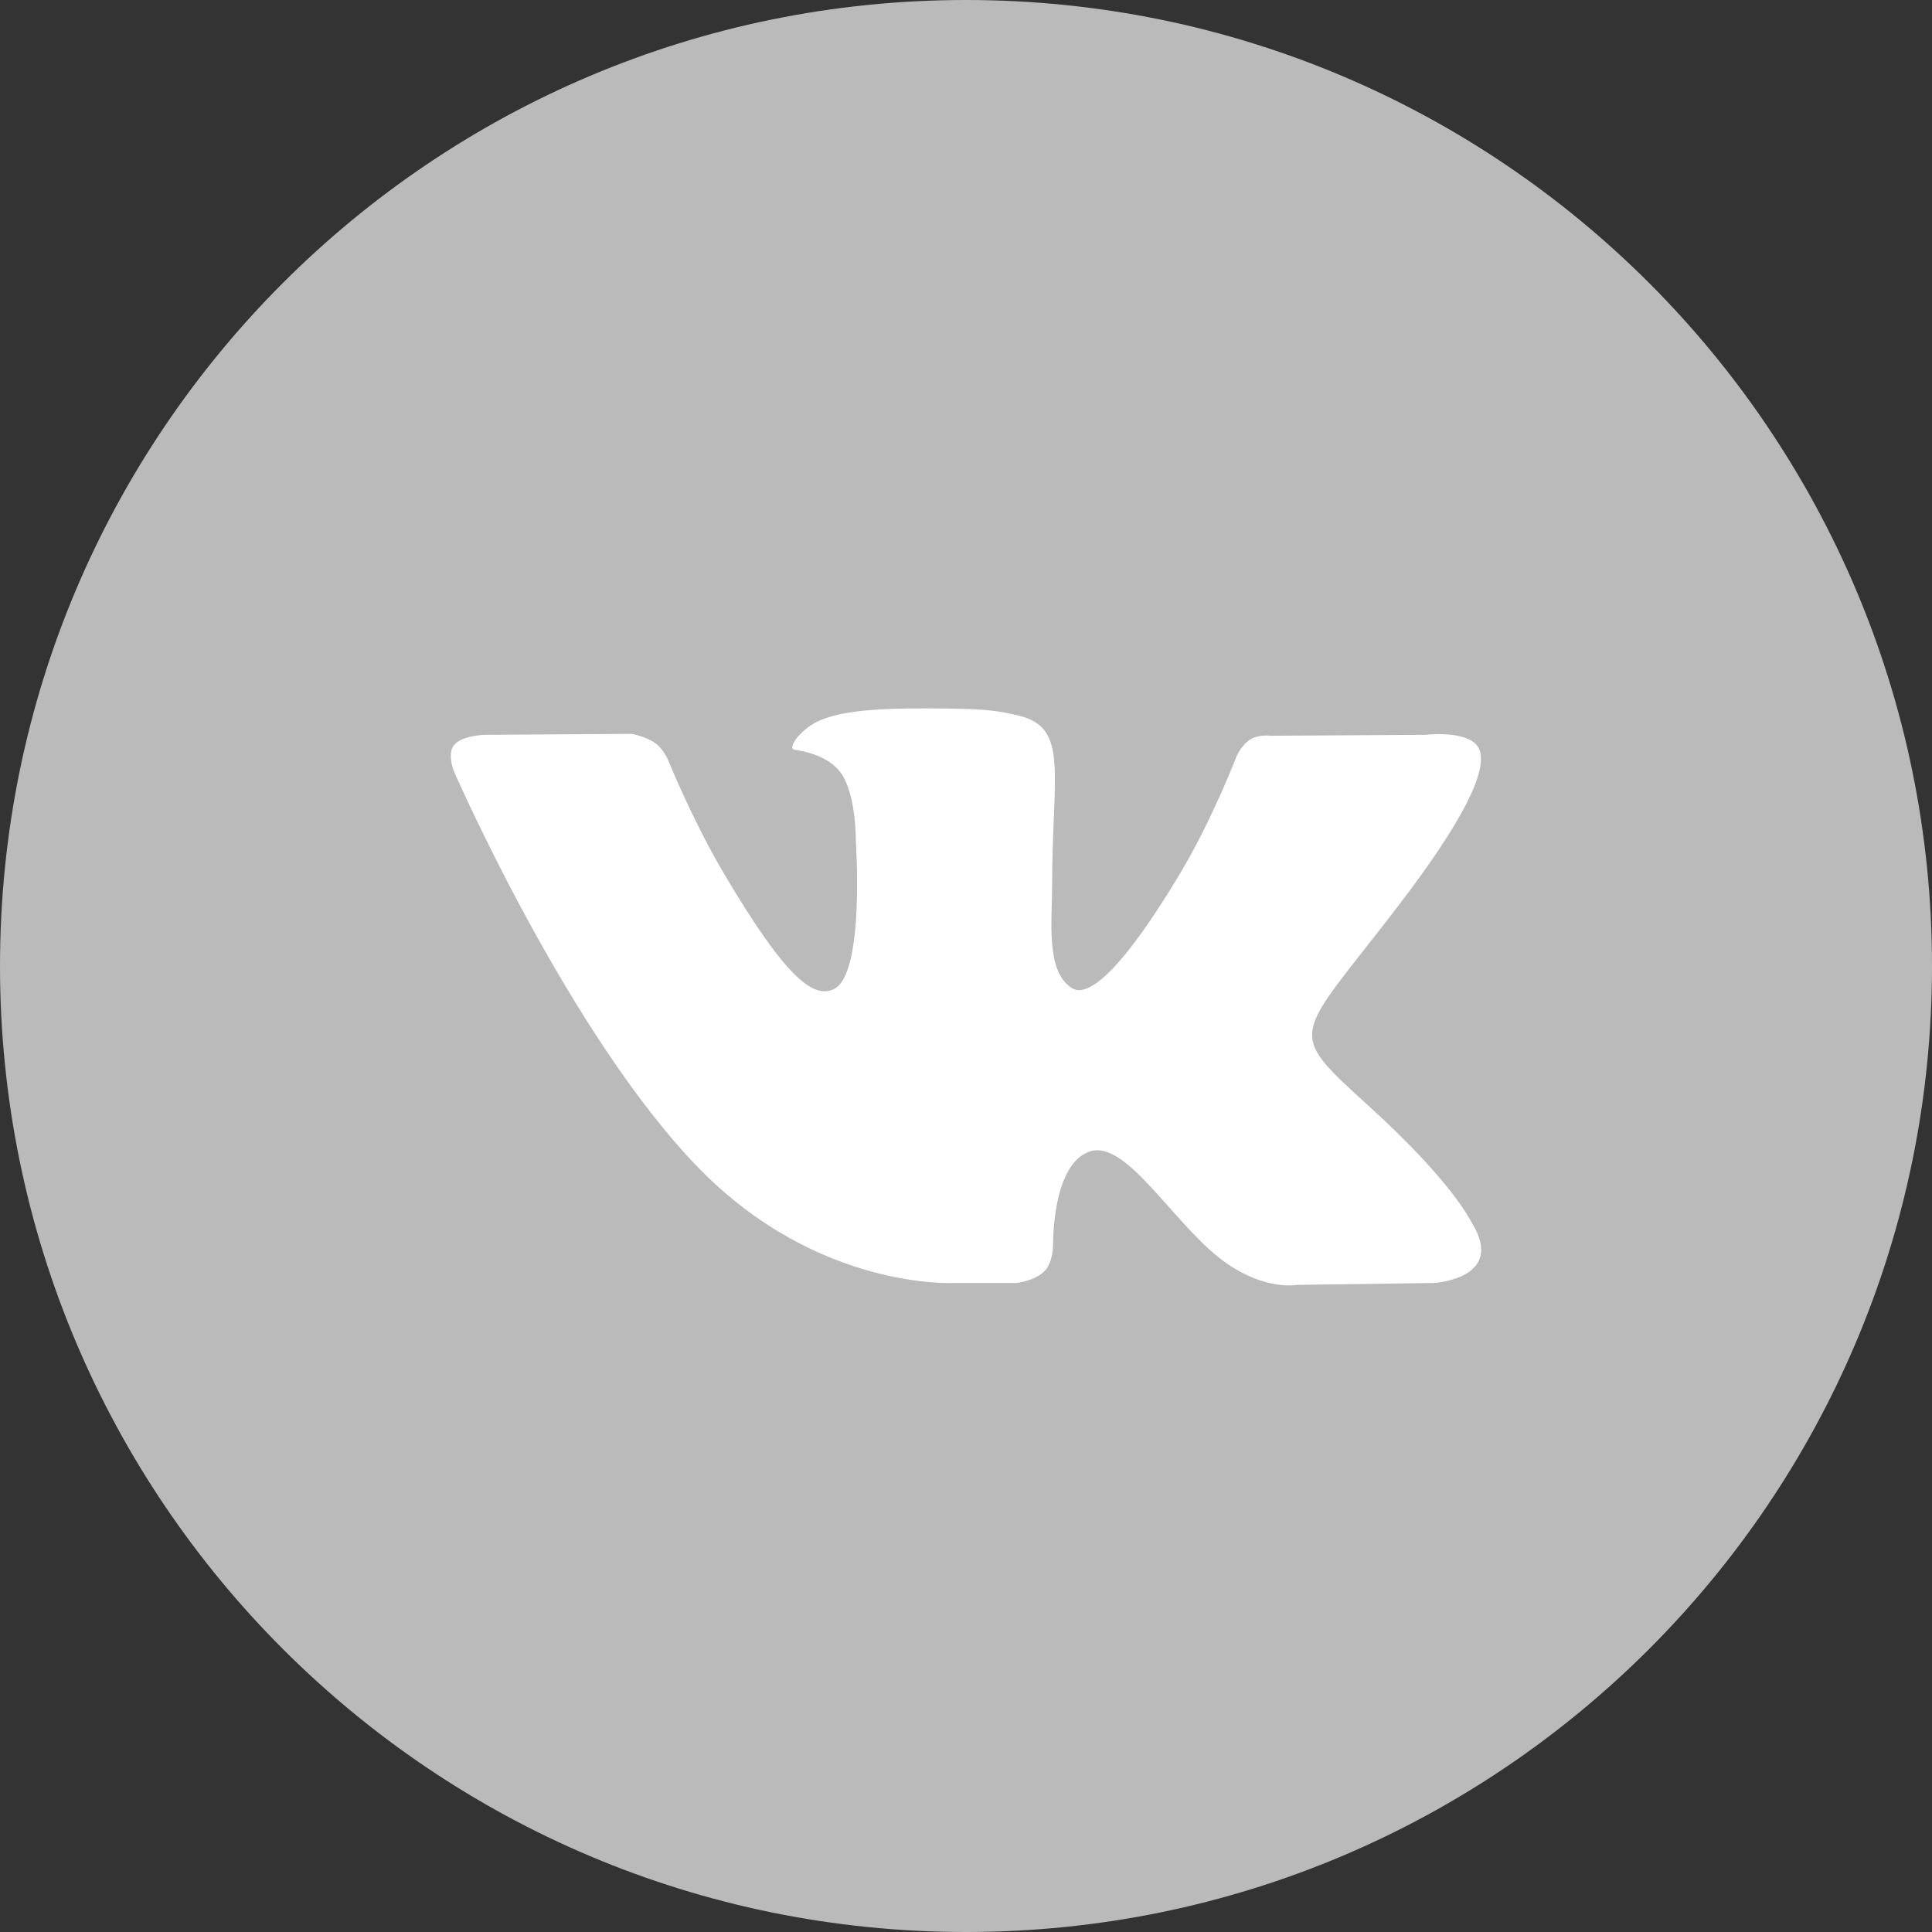 <?xml version="1.0" encoding="UTF-8"?> <svg xmlns="http://www.w3.org/2000/svg" width="40" height="40" viewBox="0 0 40 40" fill="none"><rect x="0" y="0" width="40" height="40" fill="#333333" stroke="none"/> <path d="M0 20C0 8.954 8.954 0 20 0C31.046 0 40 8.954 40 20C40 31.046 31.046 40 20 40C8.954 40 0 31.046 0 20Z" fill="#BABABA"></path> <path d="M21.046 26.563C21.046 26.563 21.431 26.521 21.629 26.313C21.809 26.123 21.803 25.763 21.803 25.763C21.803 25.763 21.779 24.085 22.573 23.837C23.355 23.593 24.36 25.46 25.427 26.178C26.232 26.721 26.844 26.602 26.844 26.602L29.693 26.563C29.693 26.563 31.183 26.473 30.477 25.323C30.418 25.229 30.065 24.472 28.359 22.917C26.571 21.29 26.811 21.553 28.963 18.737C30.273 17.023 30.797 15.976 30.633 15.528C30.478 15.1 29.514 15.214 29.514 15.214L26.306 15.233C26.306 15.233 26.068 15.202 25.892 15.305C25.72 15.406 25.608 15.643 25.608 15.643C25.608 15.643 25.101 16.969 24.424 18.098C22.995 20.478 22.425 20.604 22.191 20.457C21.647 20.112 21.783 19.072 21.783 18.334C21.783 16.026 22.14 15.064 21.089 14.816C20.741 14.733 20.484 14.678 19.592 14.669C18.447 14.658 17.479 14.673 16.93 14.936C16.565 15.111 16.283 15.503 16.455 15.525C16.667 15.553 17.147 15.652 17.402 15.992C17.73 16.432 17.719 17.417 17.719 17.417C17.719 17.417 17.908 20.133 17.278 20.47C16.846 20.702 16.253 20.23 14.979 18.069C14.327 16.963 13.834 15.74 13.834 15.74C13.834 15.74 13.739 15.512 13.569 15.389C13.364 15.241 13.077 15.194 13.077 15.194L10.029 15.214C10.029 15.214 9.571 15.226 9.403 15.422C9.254 15.595 9.391 15.954 9.391 15.954C9.391 15.954 11.778 21.435 14.48 24.197C16.958 26.729 19.771 26.563 19.771 26.563H21.046Z" fill="white"></path> </svg> 